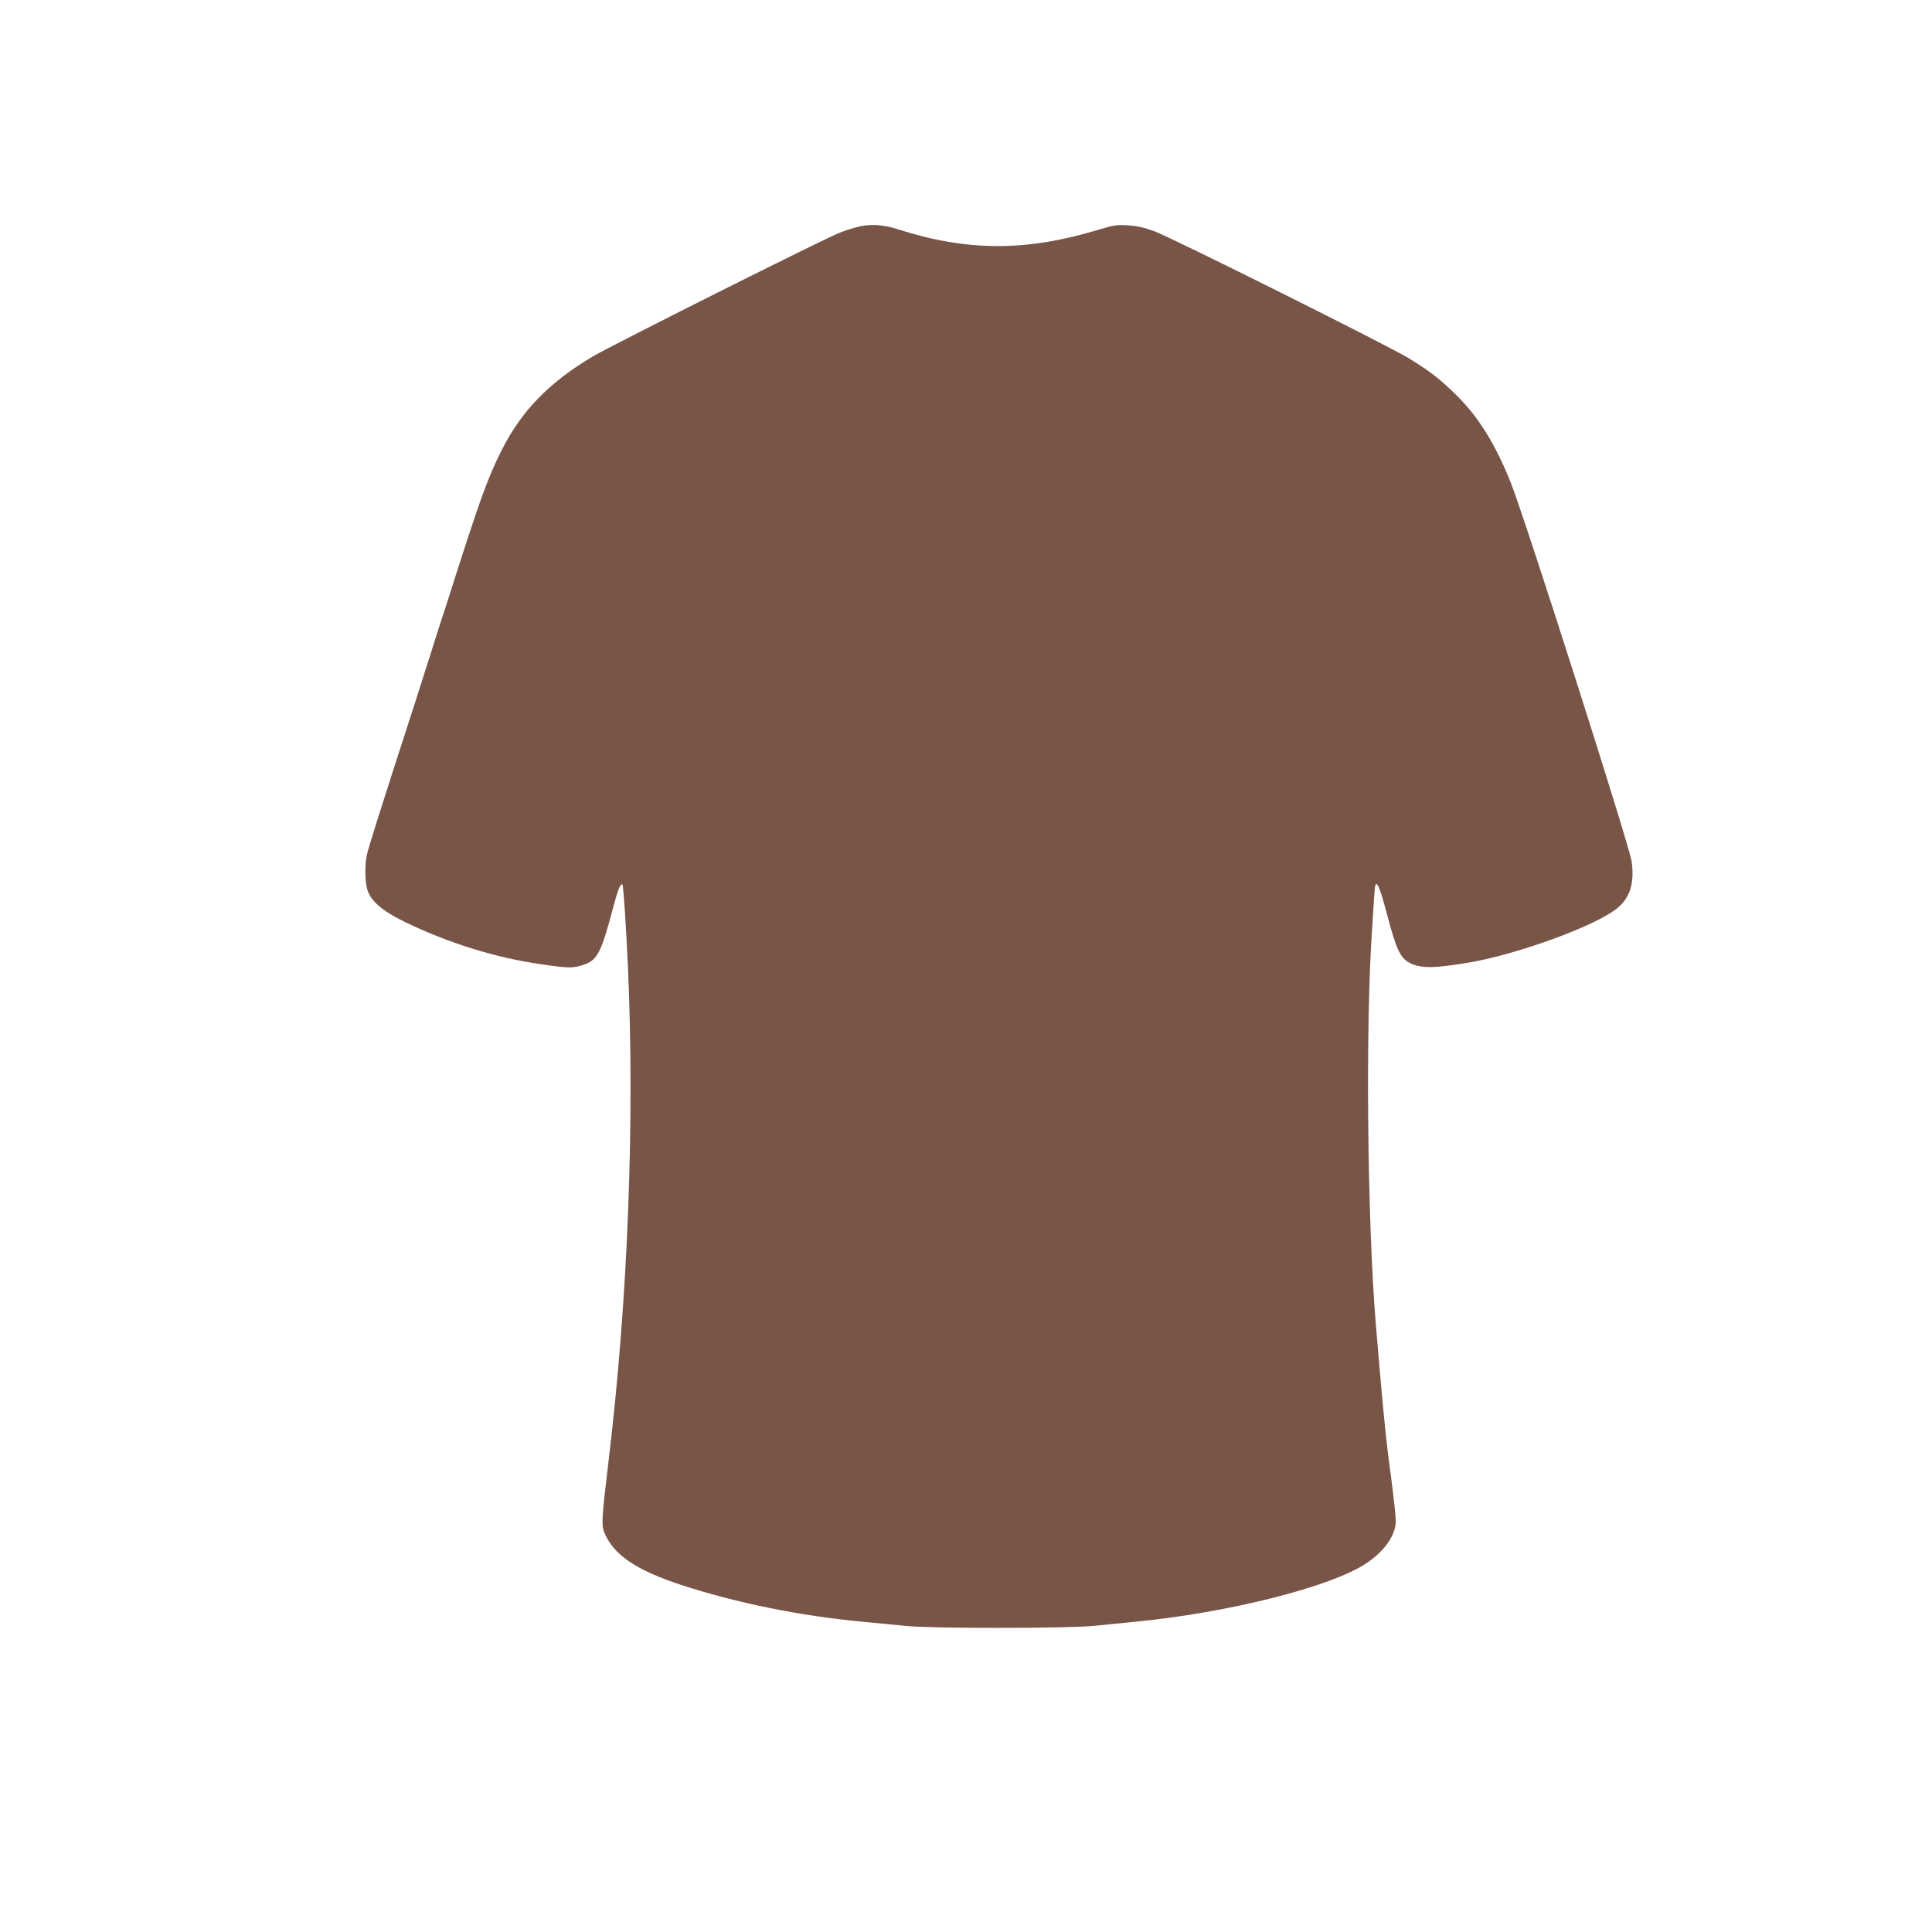 <?xml version="1.0" standalone="no"?>
<!DOCTYPE svg PUBLIC "-//W3C//DTD SVG 20010904//EN"
 "http://www.w3.org/TR/2001/REC-SVG-20010904/DTD/svg10.dtd">
<svg version="1.0" xmlns="http://www.w3.org/2000/svg"
 width="1280pt" height="1280pt" viewBox="0 0 1280 1280"
 preserveAspectRatio="xMidYMid meet">
<g transform="translate(0,1280) scale(0.1,-0.1)"
fill="#795548" stroke="none">
<path d="M5675 11295 c-27 -7 -77 -23 -110 -36 -92 -34 -1516 -748 -1640 -822
-288 -171 -474 -363 -604 -625 -87 -173 -138 -314 -301 -822 -44 -140 -85
-266 -90 -280 -5 -14 -39 -119 -75 -235 -37 -115 -86 -271 -110 -345 -230
-710 -300 -933 -314 -992 -14 -61 -14 -167 1 -226 19 -77 97 -146 248 -219
290 -141 605 -239 909 -282 170 -25 202 -26 268 -6 100 30 125 76 208 393 30
112 47 153 59 141 6 -6 24 -274 36 -539 46 -1028 0 -2211 -127 -3270 -49 -409
-50 -436 -25 -493 63 -142 210 -240 503 -337 368 -120 790 -206 1209 -245 91
-8 217 -21 280 -27 164 -18 1073 -17 1245 0 72 7 198 20 280 28 612 59 1294
231 1526 386 111 74 180 165 195 255 5 34 -6 142 -51 478 -16 122 -44 419 -80
855 -57 695 -69 1986 -24 2622 6 89 12 189 14 221 6 122 26 90 87 -140 57
-217 85 -278 143 -310 74 -41 167 -40 415 3 308 55 789 229 948 344 98 71 133
170 112 323 -15 106 -702 2260 -801 2510 -99 248 -209 427 -349 568 -113 113
-182 167 -327 256 -140 85 -1574 801 -1690 843 -61 22 -113 34 -169 37 -73 5
-93 2 -200 -30 -474 -144 -866 -143 -1322 3 -103 34 -192 38 -277 15z"/>
</g>
</svg>
